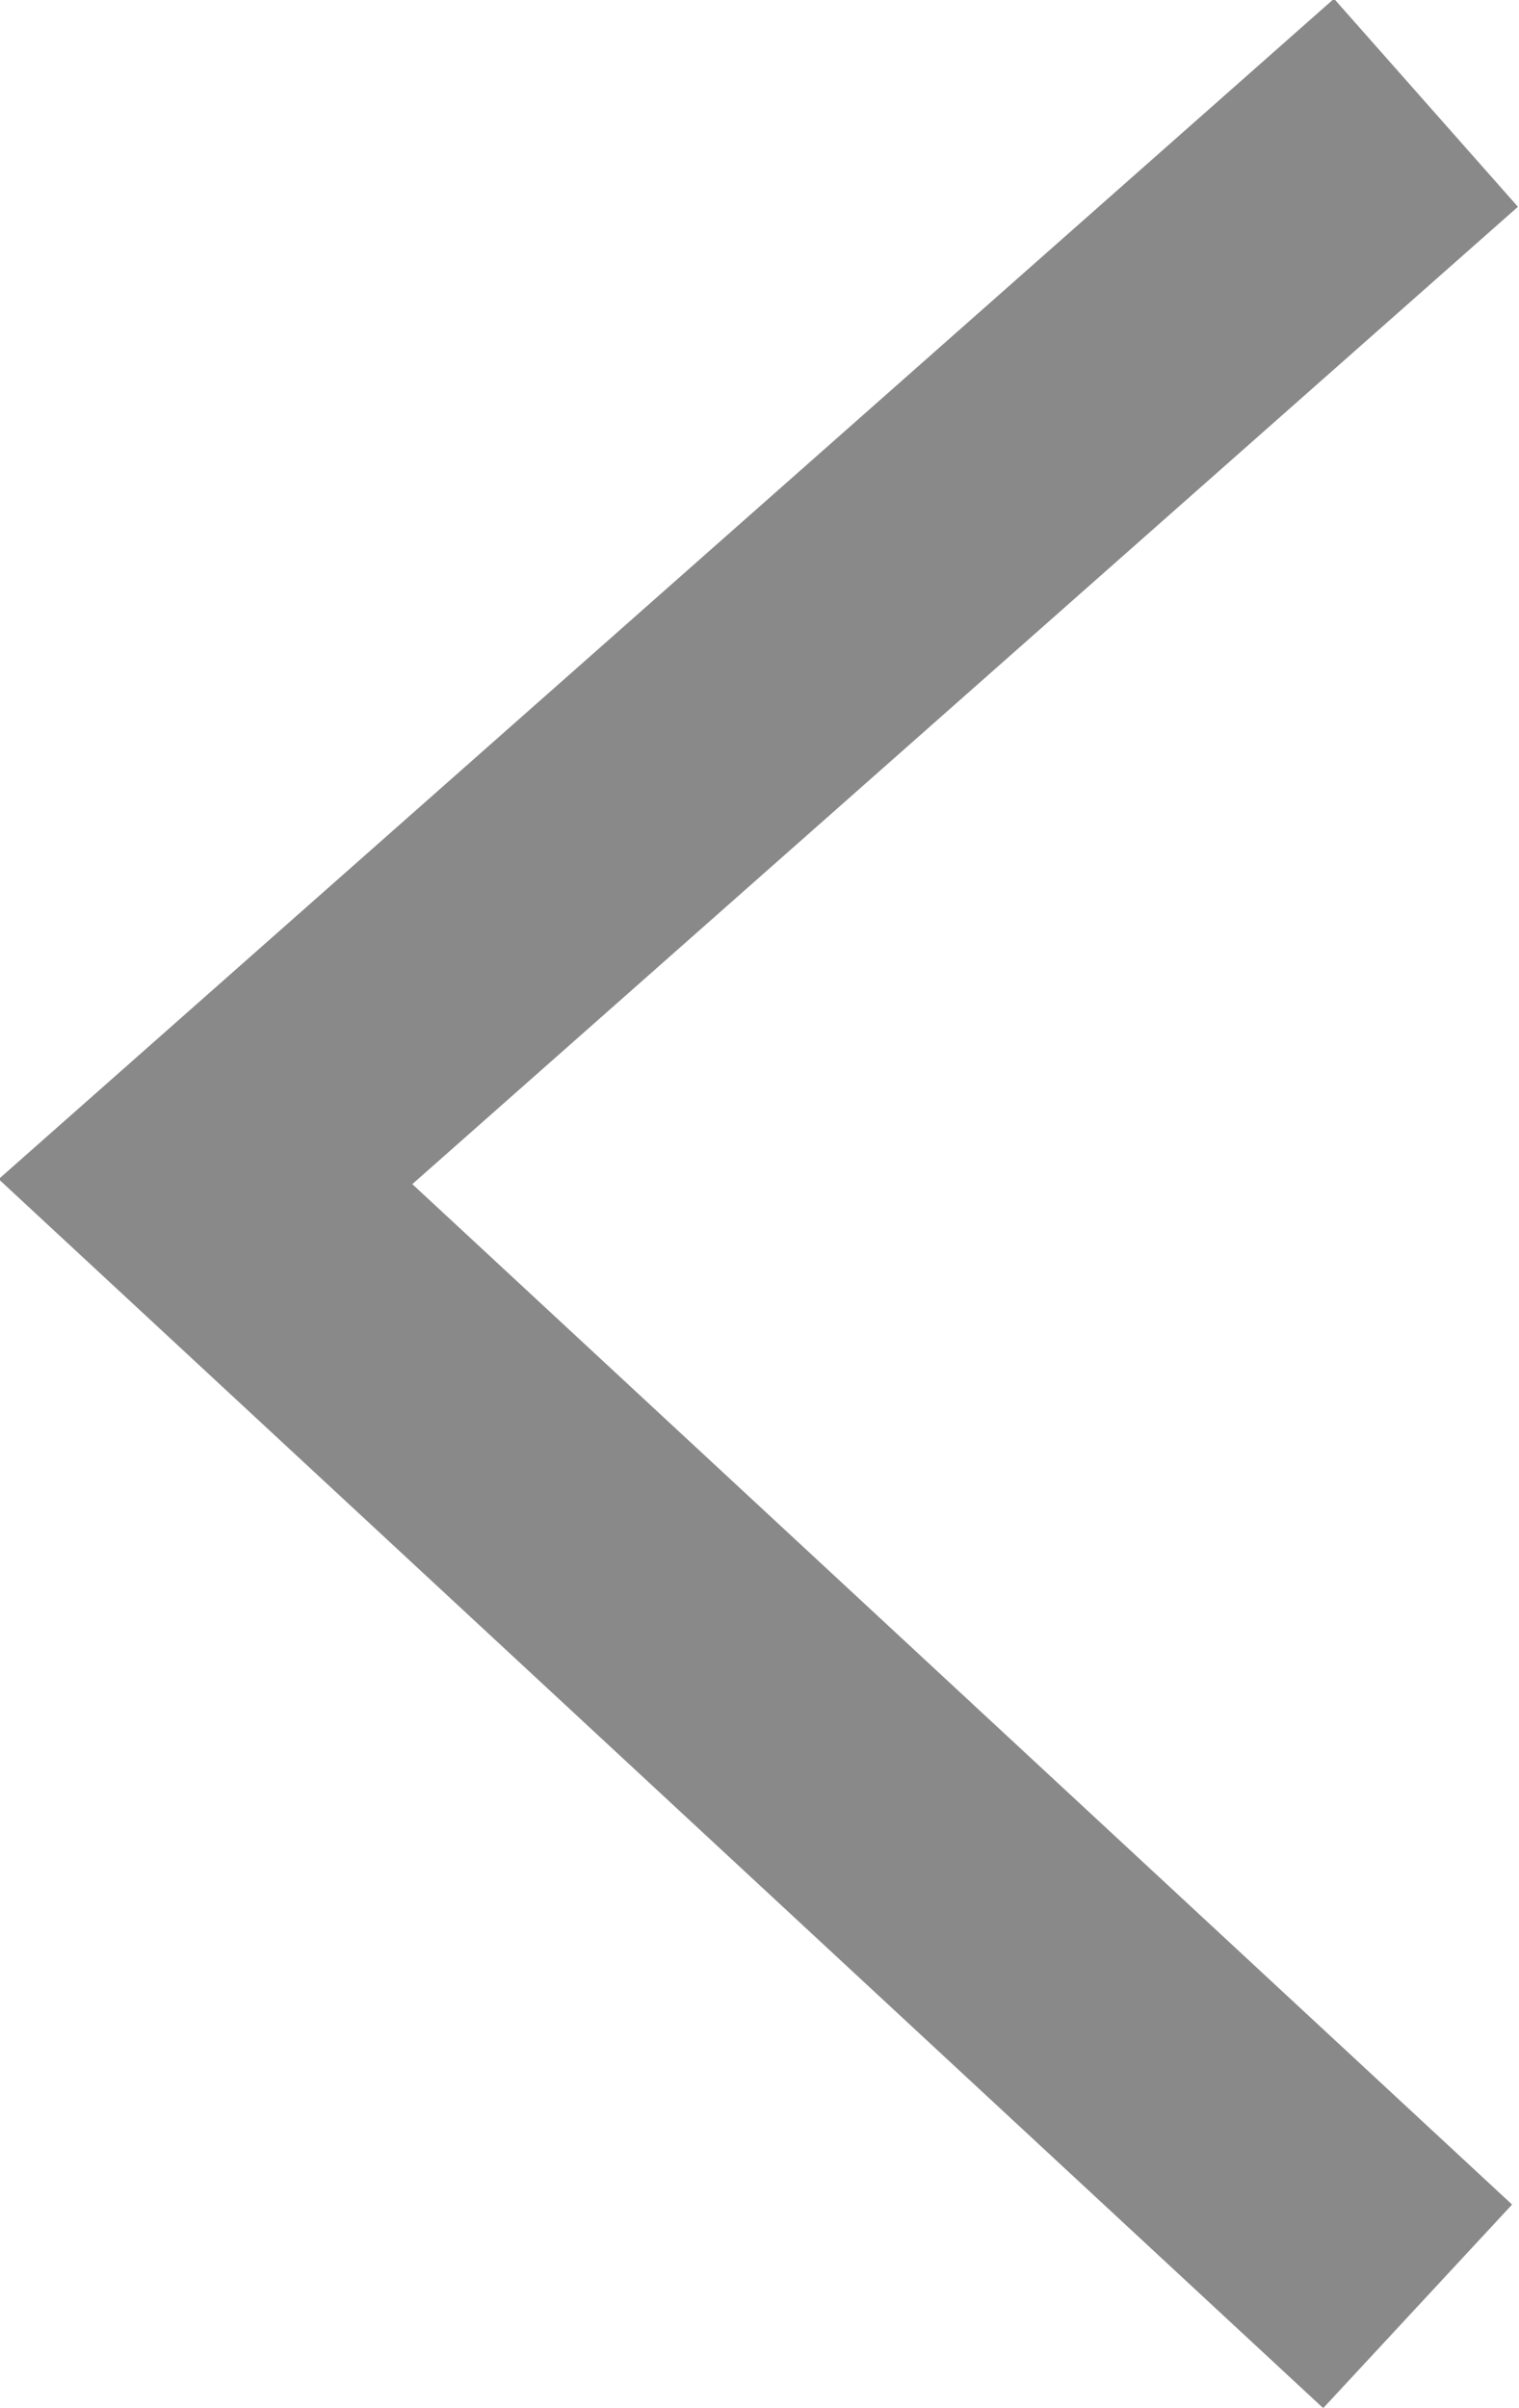 <svg xmlns="http://www.w3.org/2000/svg" width="10.94" height="17.34" viewBox="0 0 10.94 17.34">
<defs>
    <style>
      .cls-1 {
        fill: none;
        stroke: #898989;
        stroke-width: 2px;
        fill-rule: evenodd;
      }
    </style>
  </defs>
  <path id="形状_2_拷贝" data-name="形状 2 拷贝" class="cls-1" d="M1250.74,8083.12l-8.79,7.77,8.73,8.1" transform="translate(-1240.47 -8082.38)"/>
</svg>
